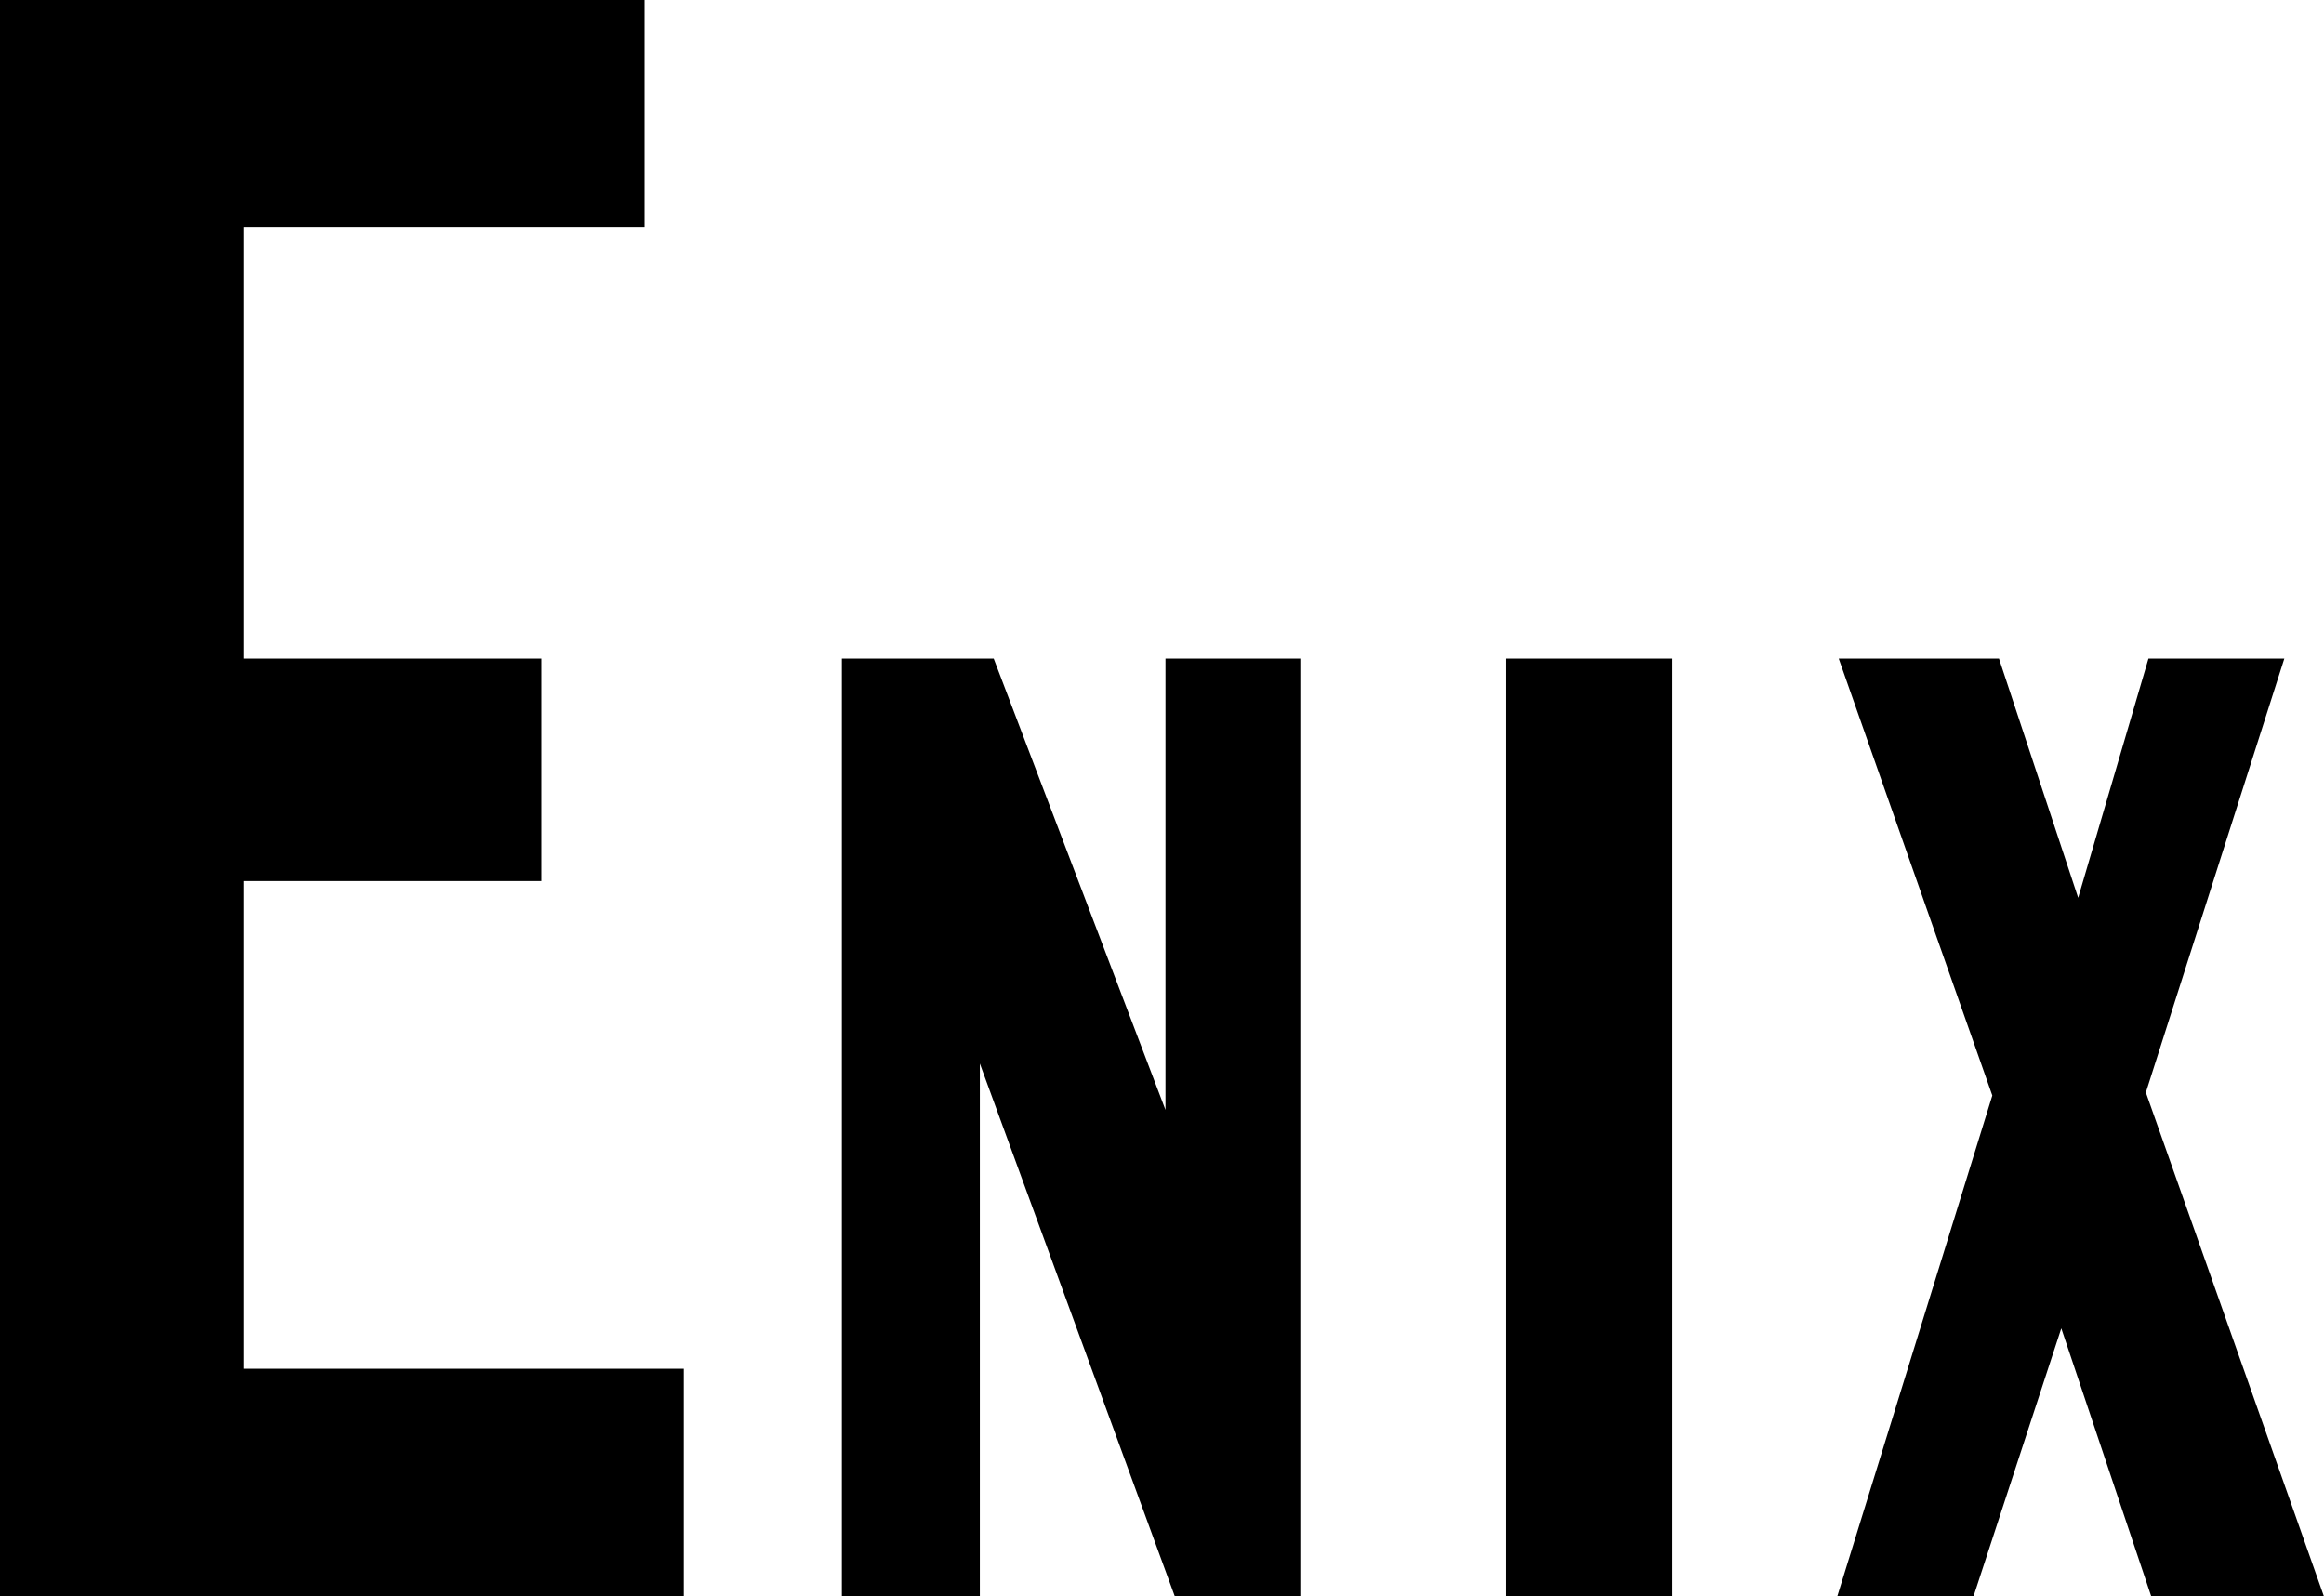 <?xml version="1.0" encoding="UTF-8" standalone="no"?>
<!-- Created with Inkscape (http://www.inkscape.org/) -->

<svg
   version="1.1"
   id="svg1"
   width="1000"
   height="686.927"
   viewBox="0 0 1000 686.927"
   sodipodi:docname="Enix (1982).svg"
   inkscape:version="1.3.2 (091e20e, 2023-11-25, custom)"
   xmlns:inkscape="http://www.inkscape.org/namespaces/inkscape"
   xmlns:sodipodi="http://sodipodi.sourceforge.net/DTD/sodipodi-0.dtd"
   xmlns="http://www.w3.org/2000/svg"
   xmlns:svg="http://www.w3.org/2000/svg">
  <defs
     id="defs1" />
  <sodipodi:namedview
     id="namedview1"
     pagecolor="#ffffff"
     bordercolor="#000000"
     borderopacity="0.25"
     inkscape:showpageshadow="2"
     inkscape:pageopacity="0.0"
     inkscape:pagecheckerboard="0"
     inkscape:deskcolor="#d1d1d1"
     showgrid="false"
     inkscape:zoom="0.607"
     inkscape:cx="500"
     inkscape:cy="343.49259"
     inkscape:window-width="1366"
     inkscape:window-height="705"
     inkscape:window-x="-8"
     inkscape:window-y="-8"
     inkscape:window-maximized="1"
     inkscape:current-layer="g1" />
  <g
     inkscape:label="Image"
     id="g1"
     transform="matrix(5.783,0,0,5.783,-144.247,-103.989)">
    <path
       style="opacity:1;fill:#000000;fill-rule:evenodd;stroke-width:30;paint-order:stroke fill markers"
       d="m 24.942,17.981 h 47.97 V 34.869 L 43.048,34.869 43.048,66.99 H 65.234 V 83.546 H 43.048 v 36.288 H 75.83 v 16.925 H 24.942 Z"
       id="path1"
       sodipodi:nodetypes="ccccccccccccc" />
    <path
       style="display:inline;opacity:1;fill:#000000;fill-rule:evenodd;stroke-width:30;paint-order:stroke fill markers"
       d="m 87.586,66.99 v 69.769 H 97.85 V 97.123 L 112.352,136.759 h 9.341 V 66.99 l -10.031,-3.79e-4 V 100.572 L 98.882,66.99 Z"
       id="path2"
       sodipodi:nodetypes="ccccccccccc" />
    <rect
       style="font-variation-settings:normal;opacity:1;vector-effect:none;fill:#000000;fill-opacity:1;fill-rule:evenodd;stroke-width:53.956;stroke-linecap:butt;stroke-linejoin:miter;stroke-miterlimit:4;stroke-dasharray:none;stroke-dashoffset:0;stroke-opacity:1;-inkscape-stroke:none;stop-color:#000000;stop-opacity:1"
       id="rect2"
       width="12.388"
       height="69.769"
       x="136.994"
       y="66.99" />
    <path
       style="font-variation-settings:normal;display:inline;opacity:1;vector-effect:none;fill:#000000;fill-opacity:1;stroke:none;stroke-width:55;stroke-linecap:butt;stroke-linejoin:miter;stroke-miterlimit:4;stroke-dasharray:none;stroke-dashoffset:0;stroke-opacity:1;-inkscape-stroke:none;stop-color:#000000;stop-opacity:1"
       d="m 161.757,66.99 h 11.924 l 5.892,17.799 5.229,-17.799 h 10.11 L 184.609,99.275 197.854,136.759 h -12.849 l -6.688,-19.933 -6.526,19.933 h -10.138 l 11.532,-37.258 z"
       id="path3"
       sodipodi:nodetypes="ccccccccccccc" />
  </g>
</svg>
